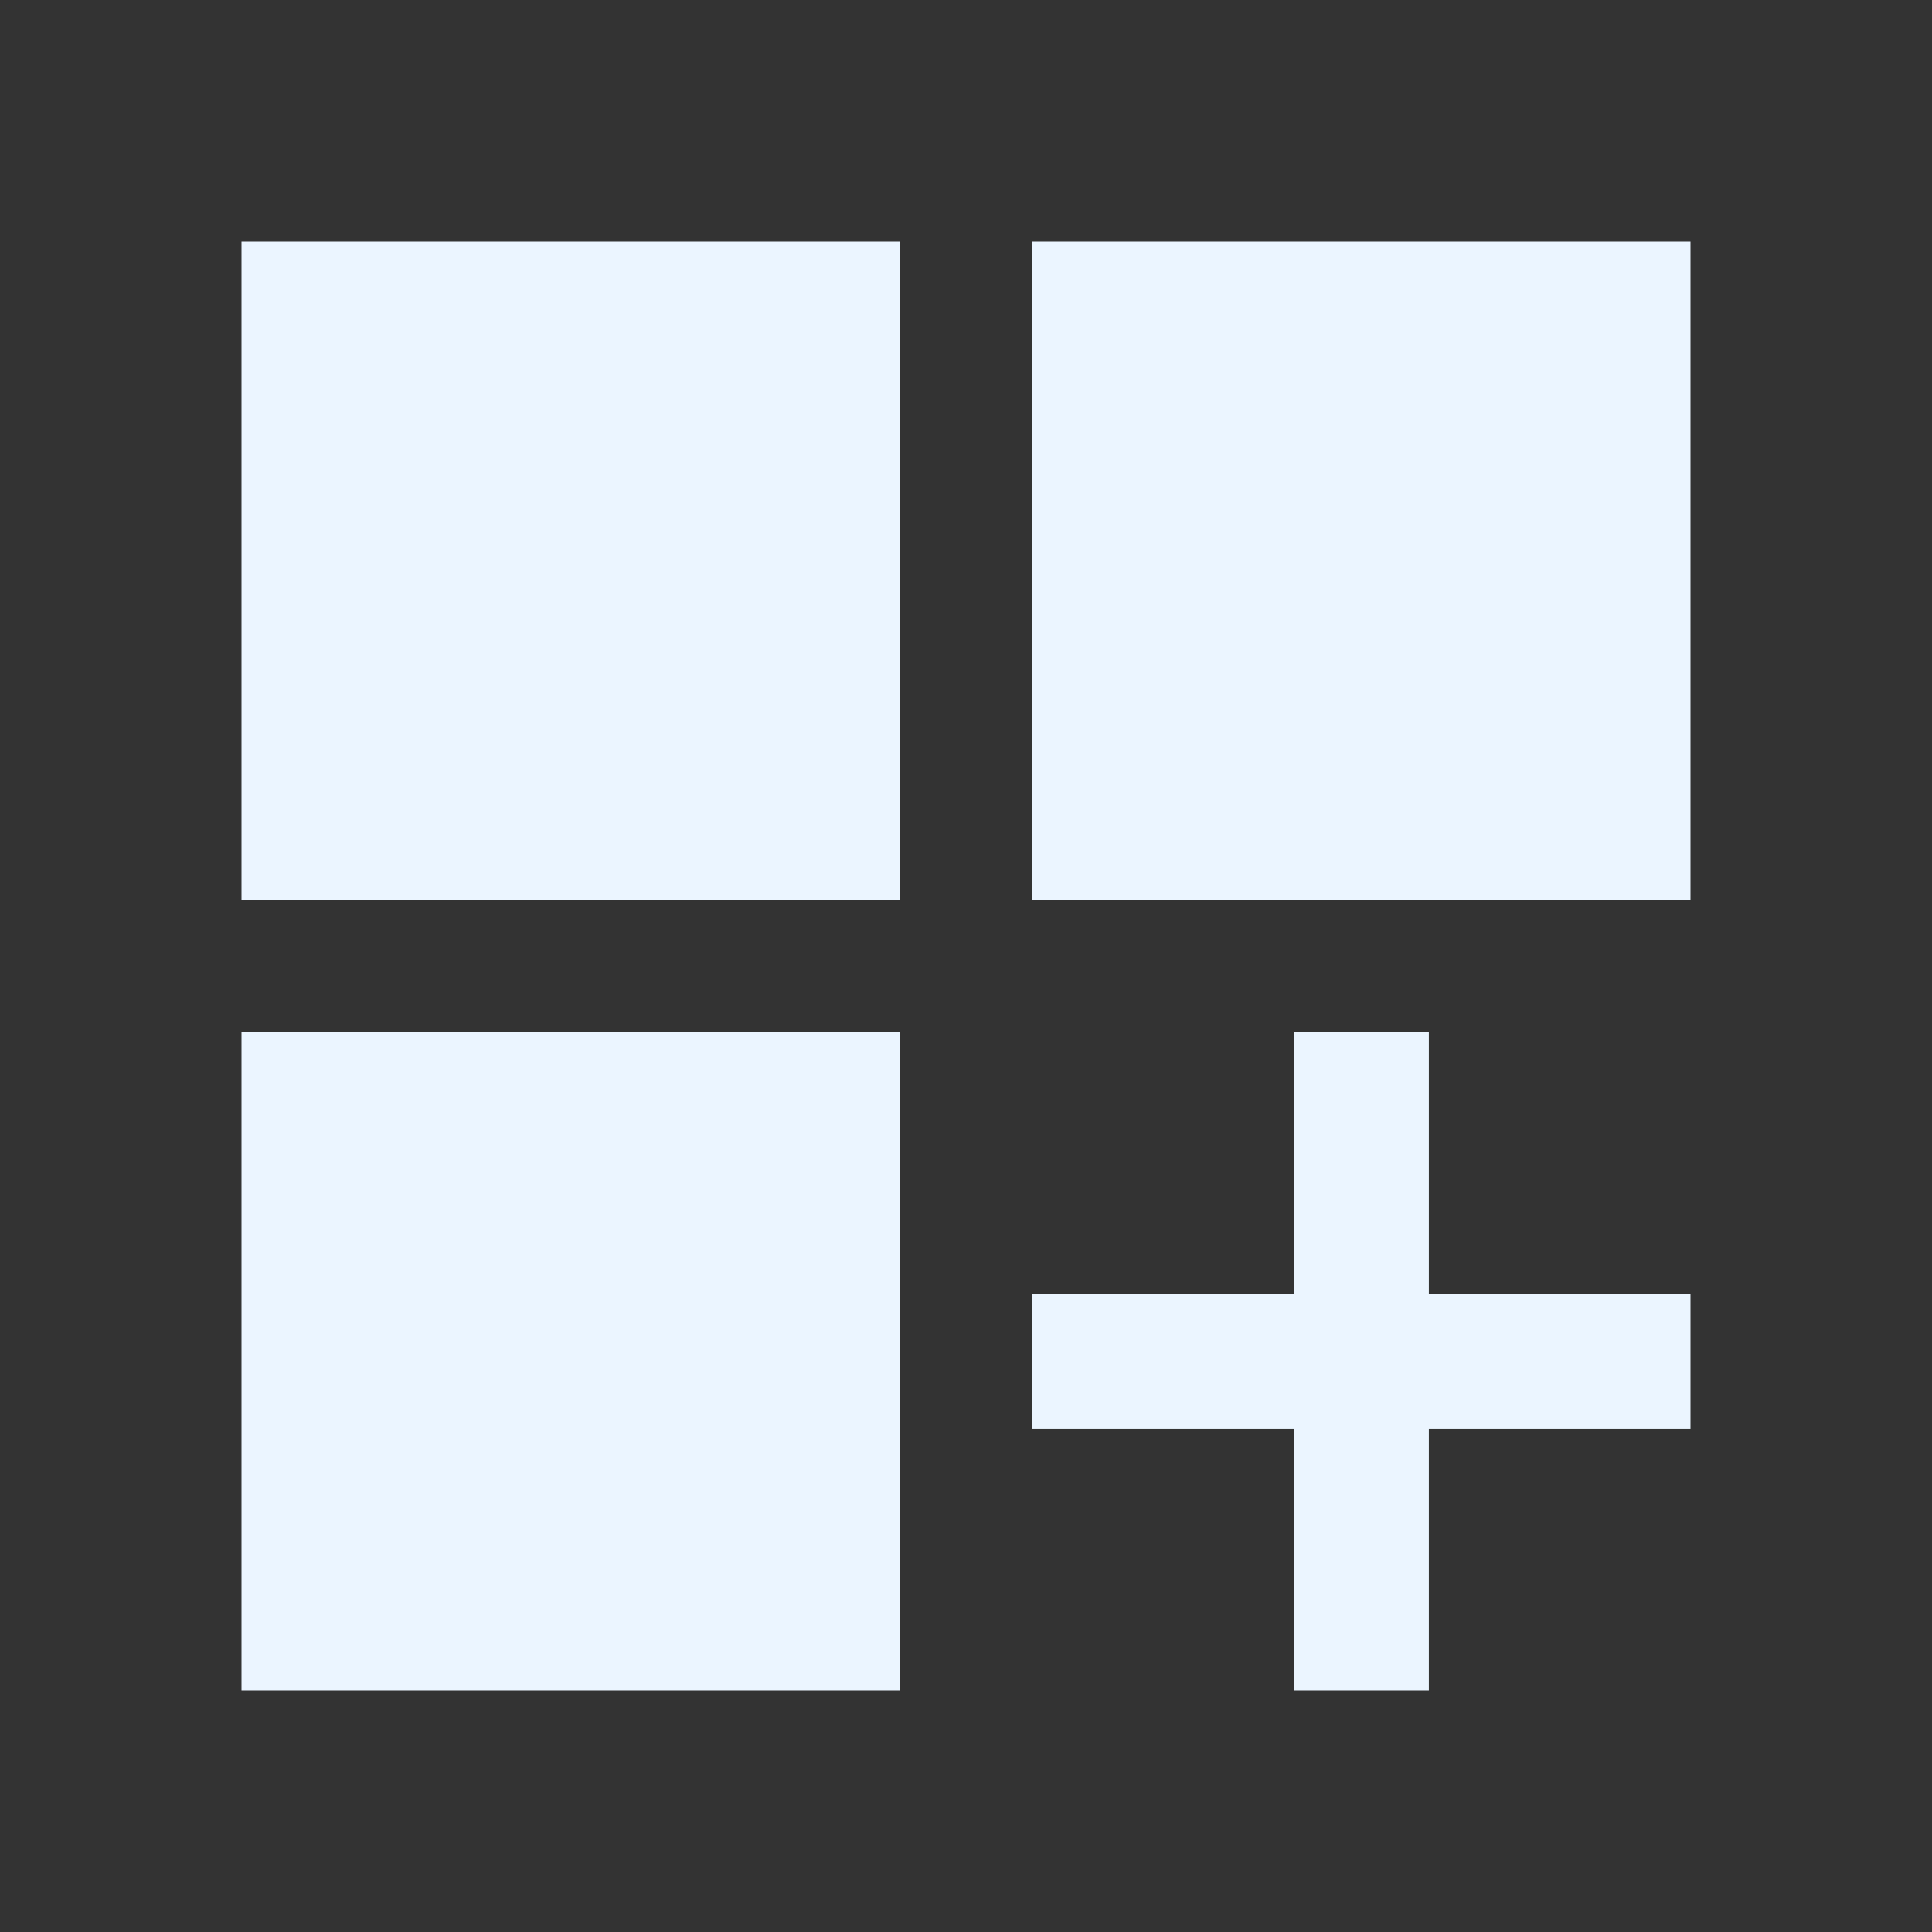 <svg width="40" height="40" viewBox="0 0 40 40" fill="none" xmlns="http://www.w3.org/2000/svg">
<rect x="0" y="0" width="40" height="40" fill="#333333" stroke="none"/>
<path d="M5 18.625V5H18.625V18.625H5ZM21.375 18.625V5H35V18.625H21.375ZM5 35V21.375H18.625V35H5ZM26.792 35V29.583H21.375V26.792H26.792V21.375H29.583V26.792H35V29.583H29.583V35H26.792Z" fill="#EBF5FF"/>
</svg>
